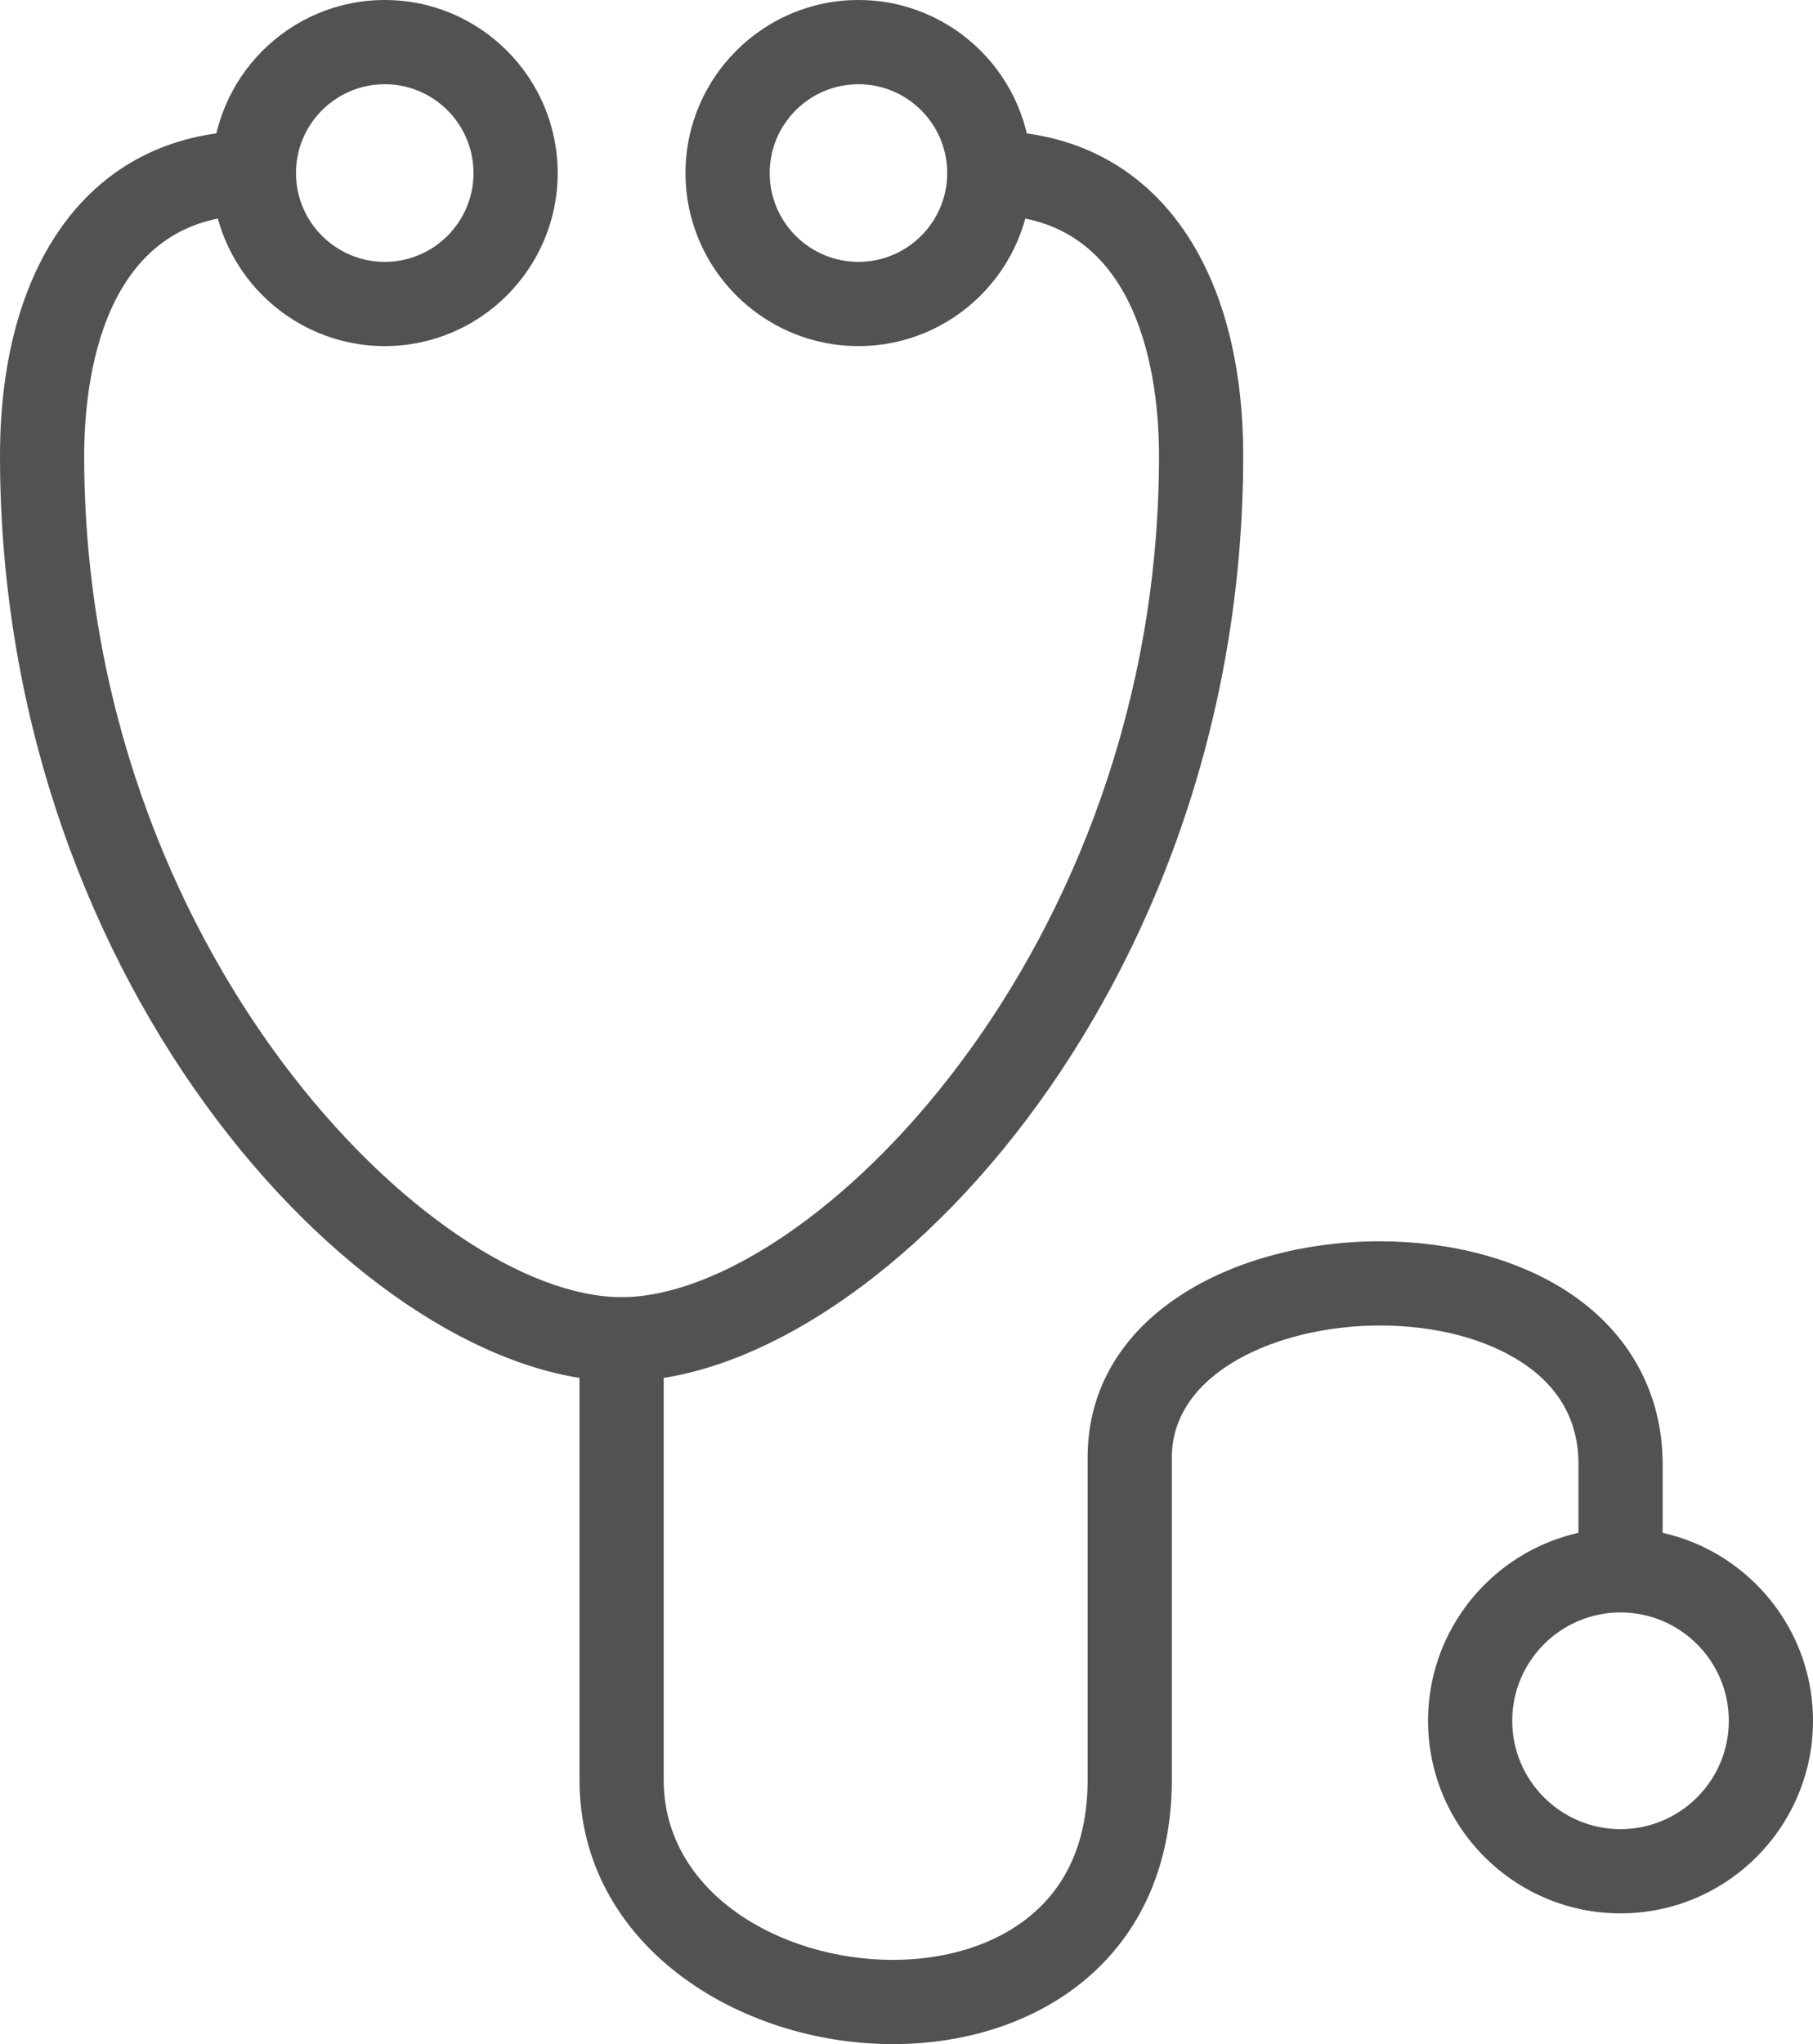 <!-- Generator: Adobe Illustrator 22.0.1, SVG Export Plug-In  -->
<svg version="1.1"
	 xmlns="http://www.w3.org/2000/svg" xmlns:xlink="http://www.w3.org/1999/xlink" xmlns:a="http://ns.adobe.com/AdobeSVGViewerExtensions/3.0/"
	 x="0px" y="0px" width="86.15px" height="97.08px" viewBox="0 0 86.15 97.08" style="enable-background:new 0 0 86.15 97.08;"
	 xml:space="preserve">
<style type="text/css">
	.st0{fill:#525252;}
</style>
<defs>
</defs>
<g id="_x5F_x3C_x5F__x221A_ūůÔÔŗ_x5F_x3E_x5F__1_">
	<path class="st0" d="M47.035,6.22c-1.104,0-2,0.896-2,2s0.896,2,2,2c7.256,0,8.039,7.994,8.039,11.431
		c0,23.477-16.567,39.954-25.537,39.954C20.567,61.604,4,45.128,4,21.65c0-3.437,0.783-11.431,8.039-11.431c1.104,0,2-0.896,2-2
		s-0.896-2-2-2C4.613,6.22,0,12.132,0,21.65c0,25.497,17.643,43.954,29.537,43.954c11.895,0,29.537-18.457,29.537-43.954
		C59.074,12.132,54.461,6.22,47.035,6.22z"/>
	<g>
		<path class="st0" d="M40.791,16.437c-4.53,0-8.217-3.686-8.217-8.217c0-4.532,3.687-8.22,8.217-8.22
			c4.532,0,8.219,3.688,8.219,8.22C49.01,12.75,45.323,16.437,40.791,16.437z M40.791,4c-2.325,0-4.217,1.893-4.217,4.22
			c0,2.325,1.892,4.217,4.217,4.217c2.326,0,4.219-1.892,4.219-4.217C45.01,5.893,43.117,4,40.791,4z"/>
	</g>
	<g>
		<path class="st0" d="M77.004,90.87c-5.043,0-9.146-4.103-9.146-9.146c0-5.043,4.104-9.146,9.146-9.146
			c5.043,0,9.146,4.103,9.146,9.146C86.15,86.768,82.047,90.87,77.004,90.87z M77.004,76.578c-2.838,0-5.146,2.309-5.146,5.146
			c0,2.837,2.309,5.146,5.146,5.146c2.838,0,5.146-2.308,5.146-5.146C82.15,78.887,79.842,76.578,77.004,76.578z"/>
	</g>
	<g>
		<path class="st0" d="M42.427,97.08c-7.319,0-14.89-4.694-14.89-12.548V63.604c0-1.104,0.896-2,2-2c1.104,0,2,0.896,2,2v20.927
			c0,5.351,5.537,8.548,10.89,8.548c2.572,0,4.886-0.738,6.514-2.078c1.819-1.496,2.741-3.673,2.741-6.471V69.219
			c0-6.741,6.983-10.267,13.882-10.267c3.42,0,6.609,0.864,8.982,2.432c2.876,1.901,4.459,4.794,4.459,8.147v4.197
			c0,1.104-0.896,2-2,2c-1.104,0-2-0.896-2-2V69.53c0-2.023-0.896-3.641-2.665-4.81c-1.725-1.141-4.132-1.769-6.775-1.769
			c-4.79,0-9.882,2.197-9.882,6.267v15.312c0,3.994-1.452,7.299-4.2,9.56C49.14,96.018,45.924,97.08,42.427,97.08z"/>
	</g>
	<g>
		<path class="st0" d="M18.283,16.437c-4.532,0-8.219-3.686-8.219-8.217c0-4.532,3.687-8.22,8.219-8.22
			c4.53,0,8.217,3.688,8.217,8.22C26.5,12.75,22.813,16.437,18.283,16.437z M18.283,4c-2.326,0-4.219,1.893-4.219,4.22
			c0,2.325,1.893,4.217,4.219,4.217c2.325,0,4.217-1.892,4.217-4.217C22.5,5.893,20.608,4,18.283,4z"/>
	</g>
</g>
</svg>